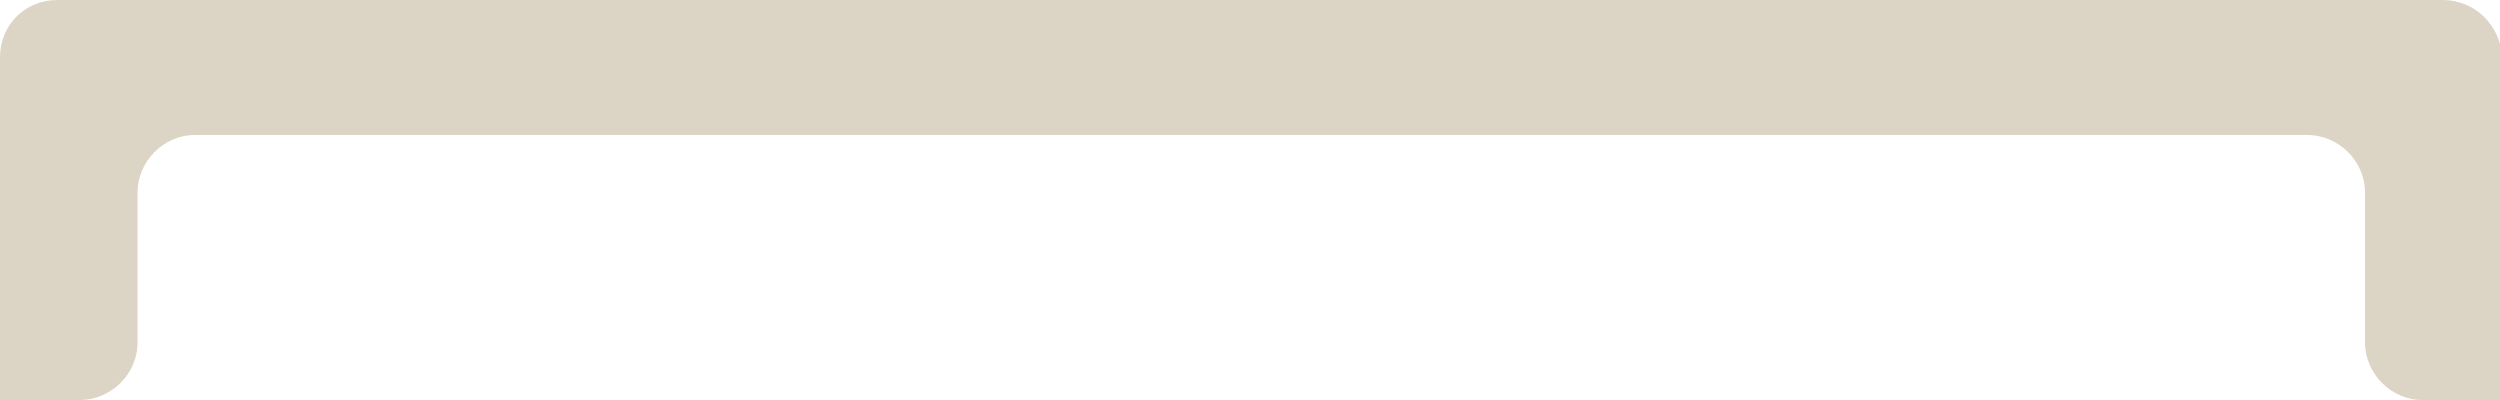 <?xml version="1.0" encoding="utf-8"?>
<!-- Generator: Adobe Illustrator 26.5.0, SVG Export Plug-In . SVG Version: 6.00 Build 0)  -->
<svg version="1.1" id="Layer_1" xmlns="http://www.w3.org/2000/svg" xmlns:xlink="http://www.w3.org/1999/xlink" x="0px" y="0px"
	 viewBox="0 0 100 16" style="enable-background:new 0 0 100 16;" xml:space="preserve">
<style type="text/css">
	.st0{fill:#DCD4C4;}
</style>
<path class="st0" d="M94.5,0h-89H2.3C1,0,0,1,0,2.3v3.2V16h3.2c1.2,0,2.3-1,2.3-2.3v-6c0-1.2,1-2.3,2.3-2.3h84.5
	c1.2,0,2.3,1,2.3,2.3v6c0,1.2,1,2.3,2.3,2.3h3.2V5.5V2.3C100,1,99,0,97.7,0H94.5z"/>
</svg>

